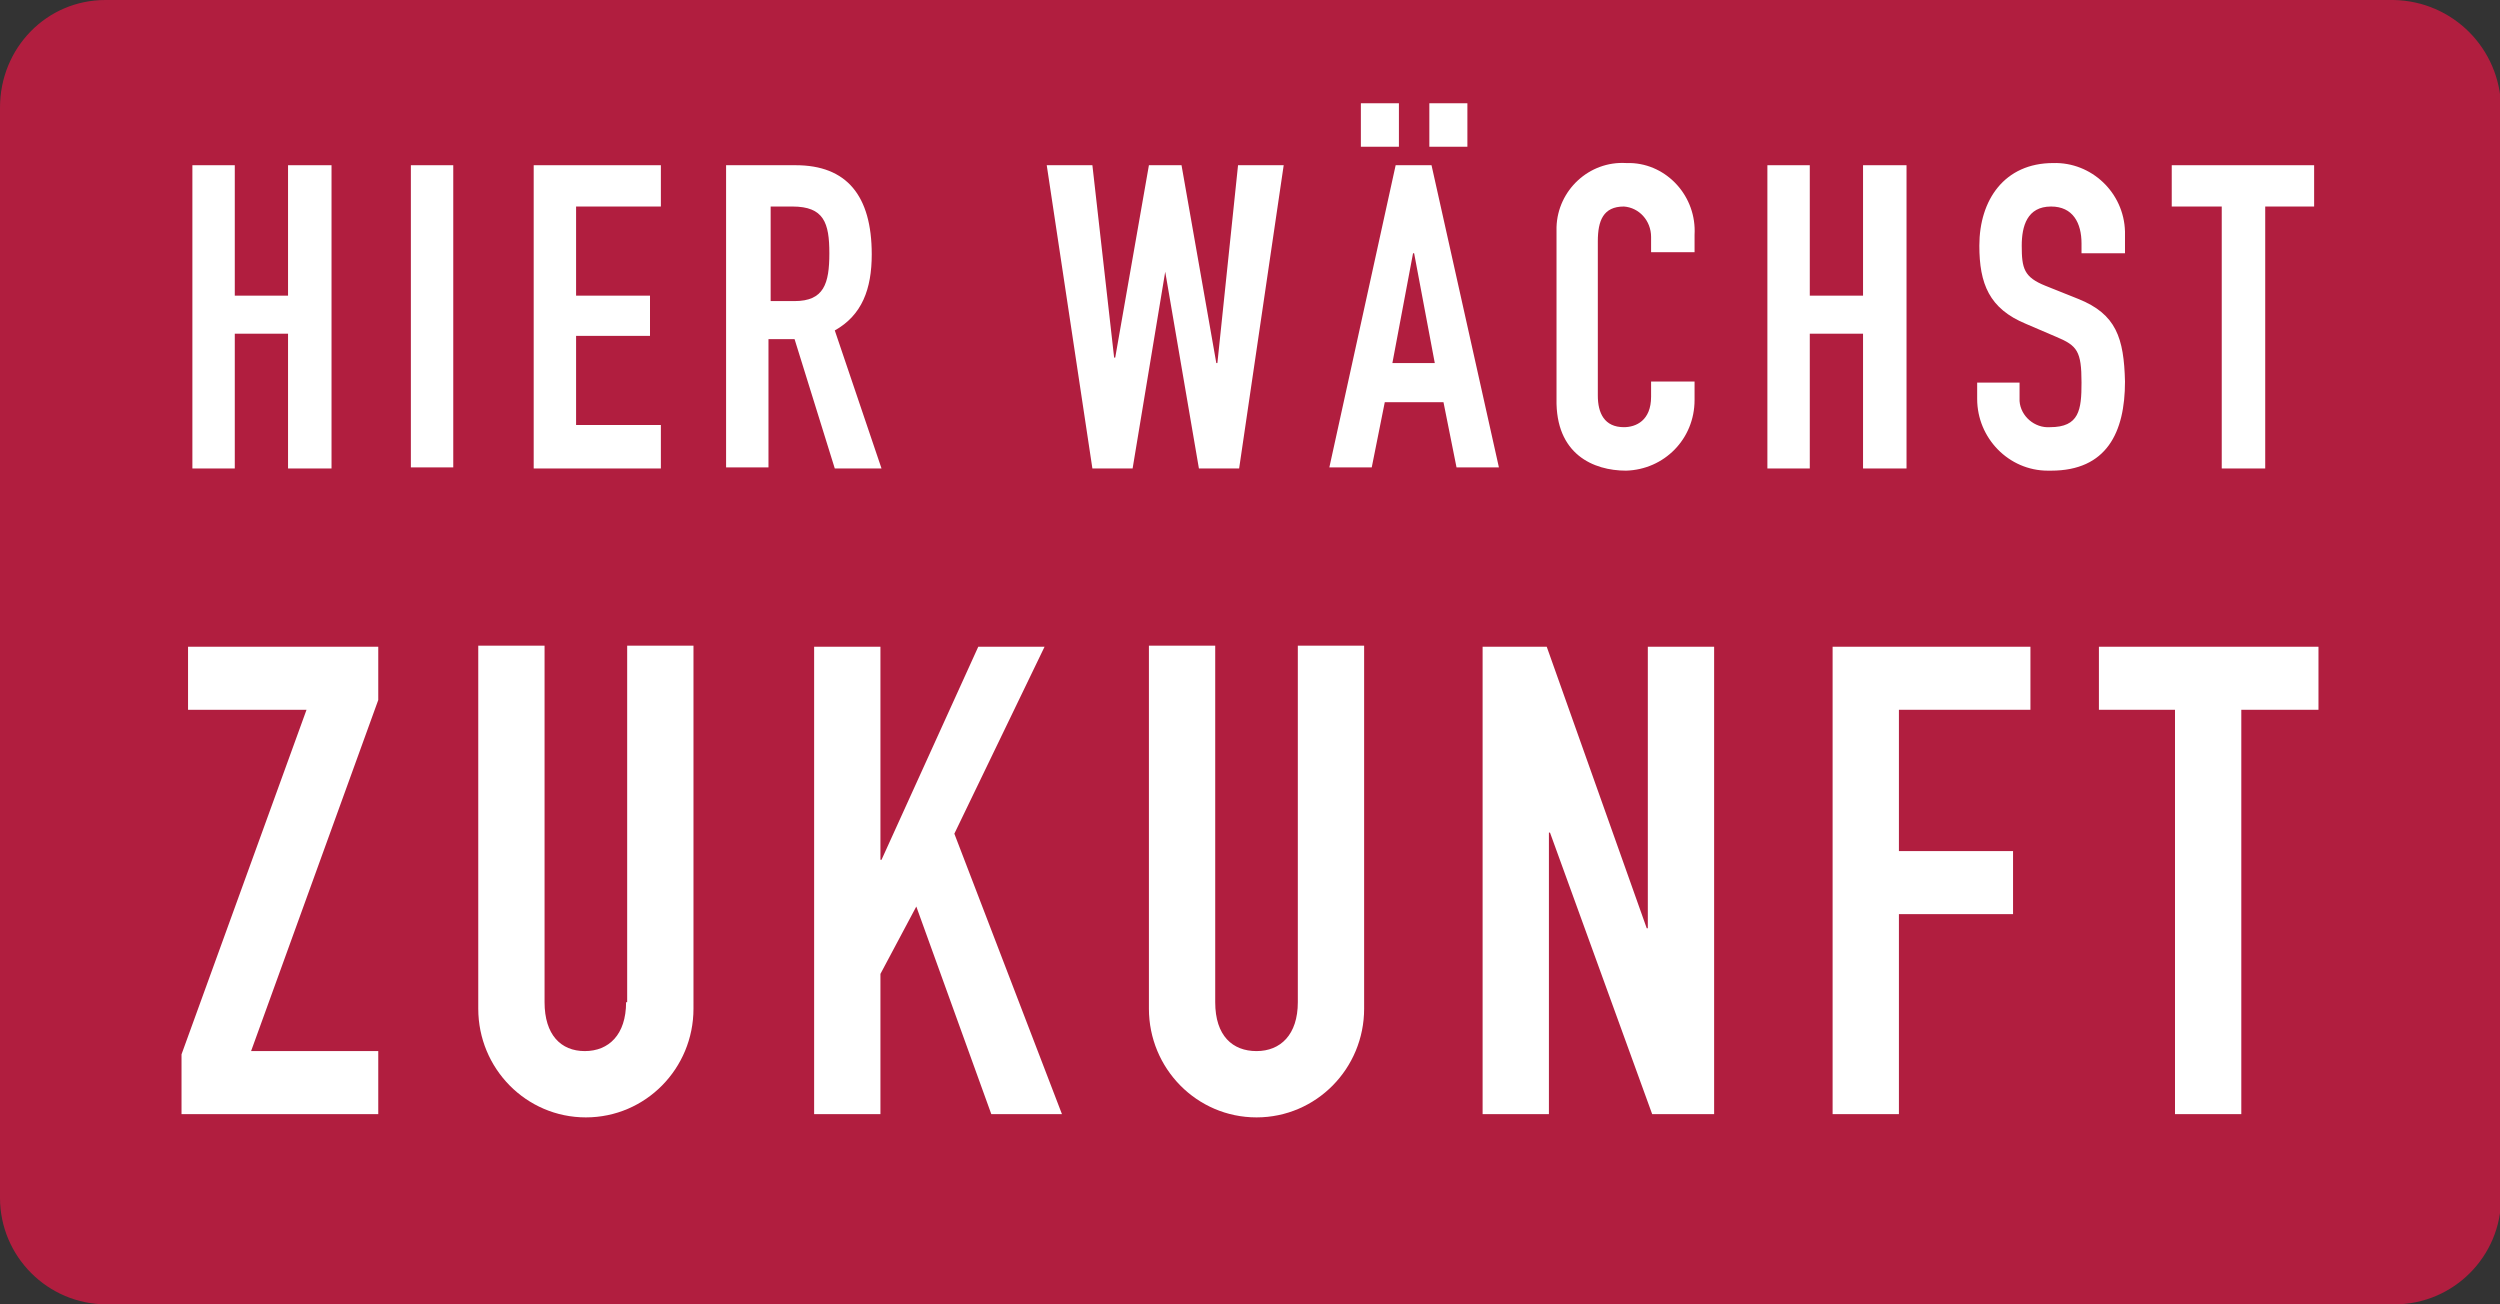 <?xml version="1.0" encoding="utf-8"?>
<!-- Generator: Adobe Illustrator 19.2.0, SVG Export Plug-In . SVG Version: 6.00 Build 0)  -->
<svg version="1.1" id="Layer_1" xmlns="http://www.w3.org/2000/svg" xmlns:xlink="http://www.w3.org/1999/xlink" x="0px" y="0px"
	 viewBox="0 0 230 120" style="enable-background:new 0 0 230 120;" xml:space="preserve">
<rect x="0" y="0" width="230" height="120" fill="#333333" stroke="none"/>
<style type="text/css">
	.st0{clip-path:url(#SVGID_2_);}
	.st1{fill:#B11E3F;}
	.st2{fill:#FFFFFF;}
</style>
<g>
	<defs>
		<rect id="SVGID_1_" x="0" width="230" height="120"/>
	</defs>
	<clipPath id="SVGID_2_">
		<use xlink:href="#SVGID_1_"  style="overflow:visible;"/>
	</clipPath>
	<g class="st0">
		<path class="st1" d="M220.2,0H9.7C4.3,0,0,4.4,0,9.9c0,0,0,0,0,0v100.3c0,5.4,4.4,9.8,9.8,9.8h210.5c5.4,0,9.8-4.4,9.8-9.8V9.9
			C230,4.5,225.7,0.1,220.2,0"/>
		<rect x="37.8" y="15.2" class="st2" width="3.9" height="27.8"/>
		<polygon class="st2" points="17.3,65.3 28.2,65.3 16.7,97 16.7,102.5 34.8,102.5 34.8,96.7 23.1,96.7 34.8,64.4 34.8,59.5 
			17.3,59.5 		"/>
		<path class="st2" d="M81.1,43.1l-4.3-12.7c2.5-1.4,3.4-3.8,3.4-7c0-5.4-2.3-8.2-7-8.2h-6.4v27.8h3.9V31.2h2.4l3.7,11.9L81.1,43.1
			L81.1,43.1z M73.1,27.7h-2.2V19h2c2.9,0,3.4,1.5,3.4,4.3S75.8,27.7,73.1,27.7"/>
		<polygon class="st2" points="21.6,30.7 26.5,30.7 26.5,43.1 30.5,43.1 30.5,15.2 26.5,15.2 26.5,27.2 21.6,27.2 21.6,15.2 
			17.7,15.2 17.7,43.1 21.6,43.1 		"/>
		<polygon class="st2" points="96.1,59.5 90,59.5 81.1,79.1 81,79.1 81,59.5 74.9,59.5 74.9,102.5 81,102.5 81,89.6 84.3,83.4 
			91.2,102.5 97.7,102.5 87.8,76.7 		"/>
		<path class="st2" d="M57.6,92.2c0,3-1.6,4.5-3.8,4.5s-3.7-1.5-3.7-4.5V59.4H44v33.4c0,5.5,4.4,10,9.9,10c5.5,0,9.9-4.5,9.9-10
			c0,0,0,0,0,0V59.4h-6.1V92.2z"/>
		<path class="st2" d="M149.6,43.3c3.5-0.1,6.3-2.9,6.3-6.5v-1.7h-4v1.4c0,2.2-1.4,2.8-2.5,2.8c-1.8,0-2.4-1.3-2.4-2.9V22.2
			c0-1.9,0.5-3.2,2.4-3.2c1.4,0.1,2.5,1.3,2.5,2.8c0,0,0,0.1,0,0.1v1.3h4v-1.6c0.2-3.5-2.5-6.5-5.9-6.6c-0.1,0-0.3,0-0.4,0
			c-3.4-0.2-6.3,2.5-6.4,5.9c0,0.2,0,0.3,0,0.5v15.3C143.1,41.8,146.6,43.3,149.6,43.3"/>
		<polygon class="st2" points="204.4,43.1 208.4,43.1 208.4,19 212.9,19 212.9,15.2 199.8,15.2 199.8,19 204.4,19 		"/>
		<rect x="125.2" y="9.5" class="st2" width="3.5" height="4"/>
		<rect x="131.5" y="9.5" class="st2" width="3.5" height="4"/>
		<polygon class="st2" points="60.8,39.1 53,39.1 53,30.9 59.8,30.9 59.8,27.2 53,27.2 53,19 60.8,19 60.8,15.2 49.1,15.2 
			49.1,43.1 60.8,43.1 		"/>
		<path class="st2" d="M191.2,27.5l-3-1.2c-2-0.8-2.2-1.6-2.2-3.7c0-1.8,0.5-3.6,2.7-3.6c2,0,2.8,1.5,2.8,3.4v0.9h4v-2
			c-0.1-3.6-3.1-6.4-6.6-6.3c-4.5,0-6.8,3.4-6.8,7.6c0,3.5,0.9,5.8,4.3,7.2l2.8,1.2c1.9,0.8,2.3,1.3,2.3,4.2c0,2.5-0.2,4.1-2.9,4.1
			c-1.4,0.1-2.7-1-2.8-2.4c0-0.1,0-0.3,0-0.4v-1.3h-3.9v1.5c0,3.6,2.9,6.6,6.5,6.6c0.1,0,0.2,0,0.3,0c5.1,0,6.8-3.5,6.8-8.2
			C195.4,31.1,194.7,28.9,191.2,27.5"/>
		<polygon class="st2" points="151.6,85.4 151.5,85.4 142.3,59.5 136.4,59.5 136.4,102.5 142.5,102.5 142.5,76.6 142.6,76.6 
			152,102.5 157.7,102.5 157.7,59.5 151.6,59.5 		"/>
		<polygon class="st2" points="168.6,102.5 174.7,102.5 174.7,84.1 185.2,84.1 185.2,78.3 174.7,78.3 174.7,65.3 186.8,65.3 
			186.8,59.5 168.6,59.5 		"/>
		<polygon class="st2" points="171.4,43.1 175.4,43.1 175.4,15.2 171.4,15.2 171.4,27.2 166.5,27.2 166.5,15.2 162.6,15.2 
			162.6,43.1 166.5,43.1 166.5,30.7 171.4,30.7 		"/>
		<polygon class="st2" points="193.1,65.3 200.1,65.3 200.1,102.5 206.2,102.5 206.2,65.3 213.3,65.3 213.3,59.5 193.1,59.5 		"/>
		<path class="st2" d="M119.4,92.2c0,3-1.6,4.5-3.8,4.5c-2.2,0-3.8-1.4-3.8-4.5V59.4h-6.1v33.4c0,5.5,4.4,10,9.9,10s9.9-4.5,9.9-10
			V59.4h-6.1L119.4,92.2L119.4,92.2z"/>
		<path class="st2" d="M131.7,15.2h-3.3l-6.1,27.8h3.9l1.2-6h5.4l1.2,6h3.9L131.7,15.2z M128.1,33.4l1.9-10.1h0.1l1.9,10.1H128.1
			L128.1,33.4z"/>
		<polygon class="st2" points="107.2,25 110.3,43.1 114,43.1 118.1,15.2 113.9,15.2 112,33.4 111.9,33.4 108.7,15.2 105.7,15.2 
			102.6,32.9 102.5,32.9 100.5,15.2 96.3,15.2 100.5,43.1 104.2,43.1 107.2,25 		"/>
	</g>
</g>
</svg>
